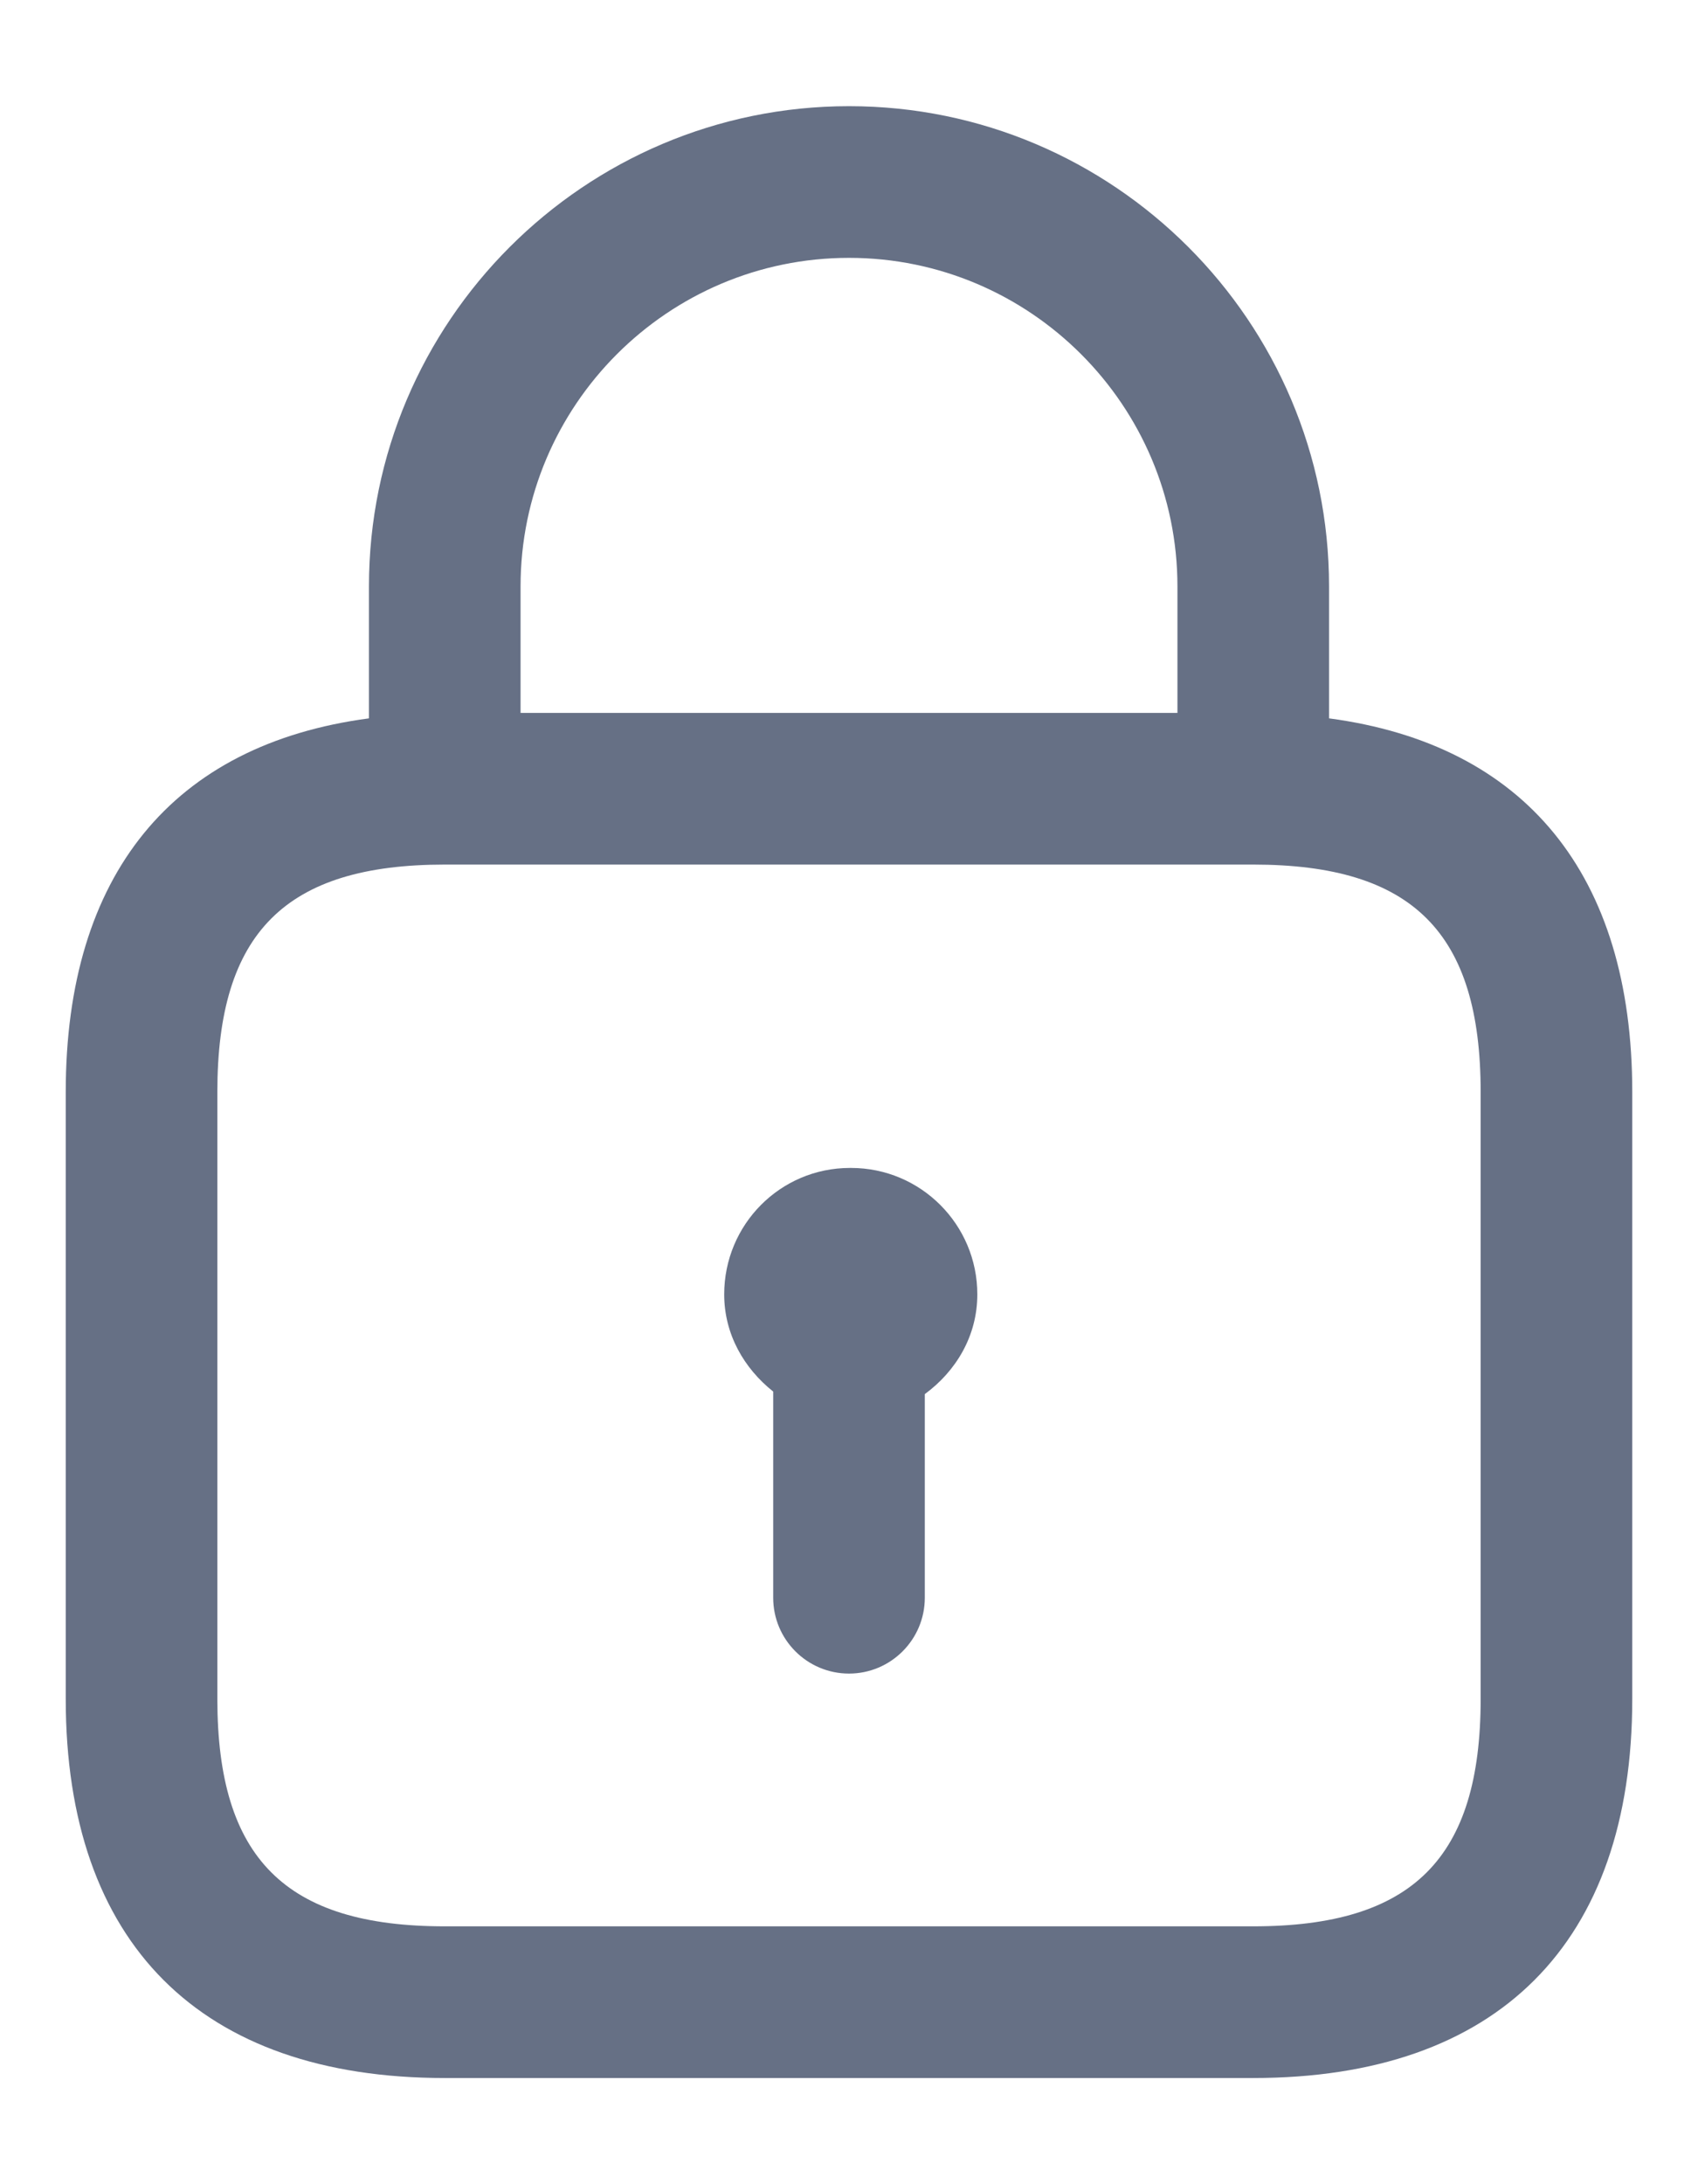 <svg width="14" height="18" viewBox="0 0 14 18" fill="none" xmlns="http://www.w3.org/2000/svg">
<path d="M10.958 5.92V4.833C10.958 2.651 9.183 0.875 7 0.875C4.818 0.875 3.042 2.651 3.042 4.833V5.92C1.427 6.134 0.542 7.205 0.542 9V14C0.542 16.015 1.652 17.125 3.667 17.125H10.333C12.348 17.125 13.458 16.015 13.458 14V9C13.458 7.206 12.573 6.135 10.958 5.92ZM7 2.125C8.493 2.125 9.708 3.34 9.708 4.833V5.875H4.292V4.833C4.292 3.34 5.507 2.125 7 2.125ZM12.208 14C12.208 15.314 11.648 15.875 10.333 15.875H3.667C2.353 15.875 1.792 15.314 1.792 14V9C1.792 7.686 2.353 7.125 3.667 7.125H10.333C11.648 7.125 12.208 7.686 12.208 9V14ZM8.058 10.667C8.058 11.01 7.882 11.3 7.625 11.489V13.167C7.625 13.512 7.345 13.792 7 13.792C6.655 13.792 6.375 13.512 6.375 13.167V11.468C6.135 11.277 5.971 10.996 5.971 10.667C5.971 10.092 6.433 9.625 7.008 9.625H7.017C7.592 9.625 8.058 10.092 8.058 10.667Z" fill="#667085"/>
</svg>
